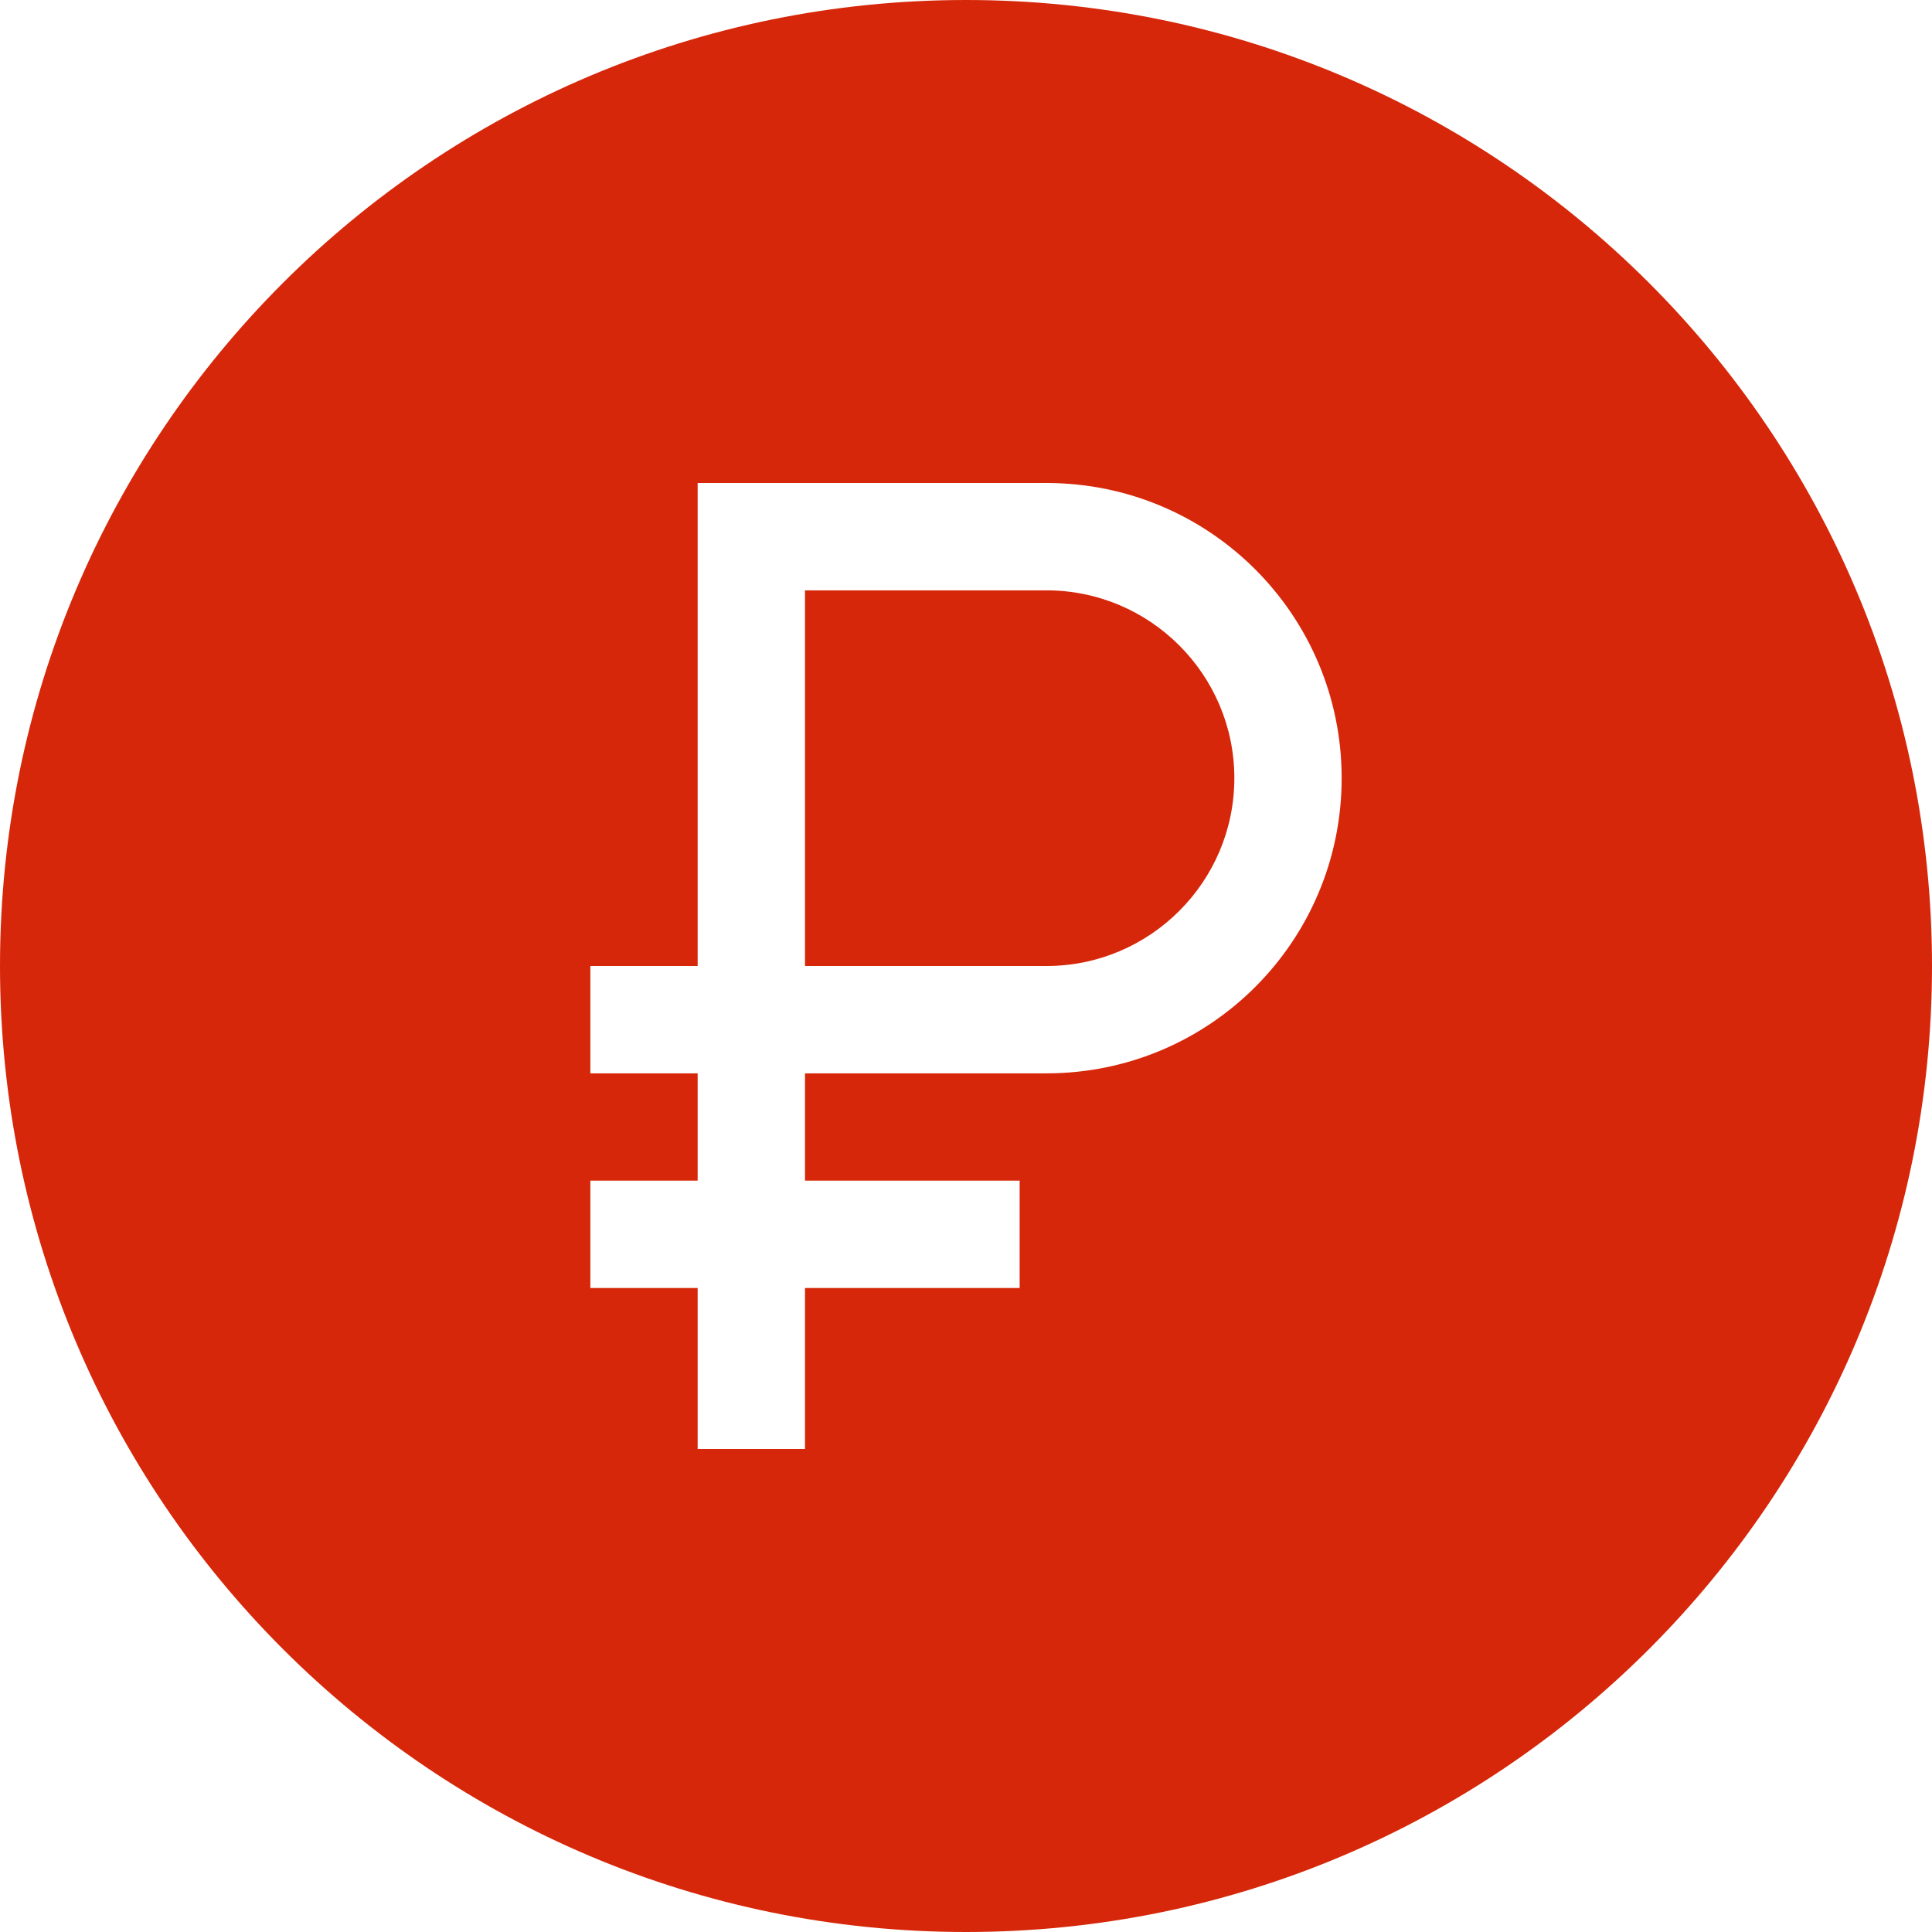 <svg width="48" height="48" viewBox="0 0 48 48" fill="none" xmlns="http://www.w3.org/2000/svg">
<path fill-rule="evenodd" clip-rule="evenodd" d="M24 48C37.255 48 48 37.255 48 24C48 10.745 37.255 0 24 0C10.745 0 0 10.745 0 24C0 37.255 10.745 48 24 48ZM17.333 12H26C30.053 12 33.333 15.28 33.333 19.333C33.333 23.387 30.053 26.667 26 26.667H20V29.333H25.333V32H20V36H17.333V32H14.667V29.333H17.333V26.667H14.667V24H17.333V12ZM20 24H26C28.573 24 30.667 21.907 30.667 19.333C30.667 16.76 28.573 14.667 26 14.667H20V24Z" fill="#D6270A"/>
</svg>
